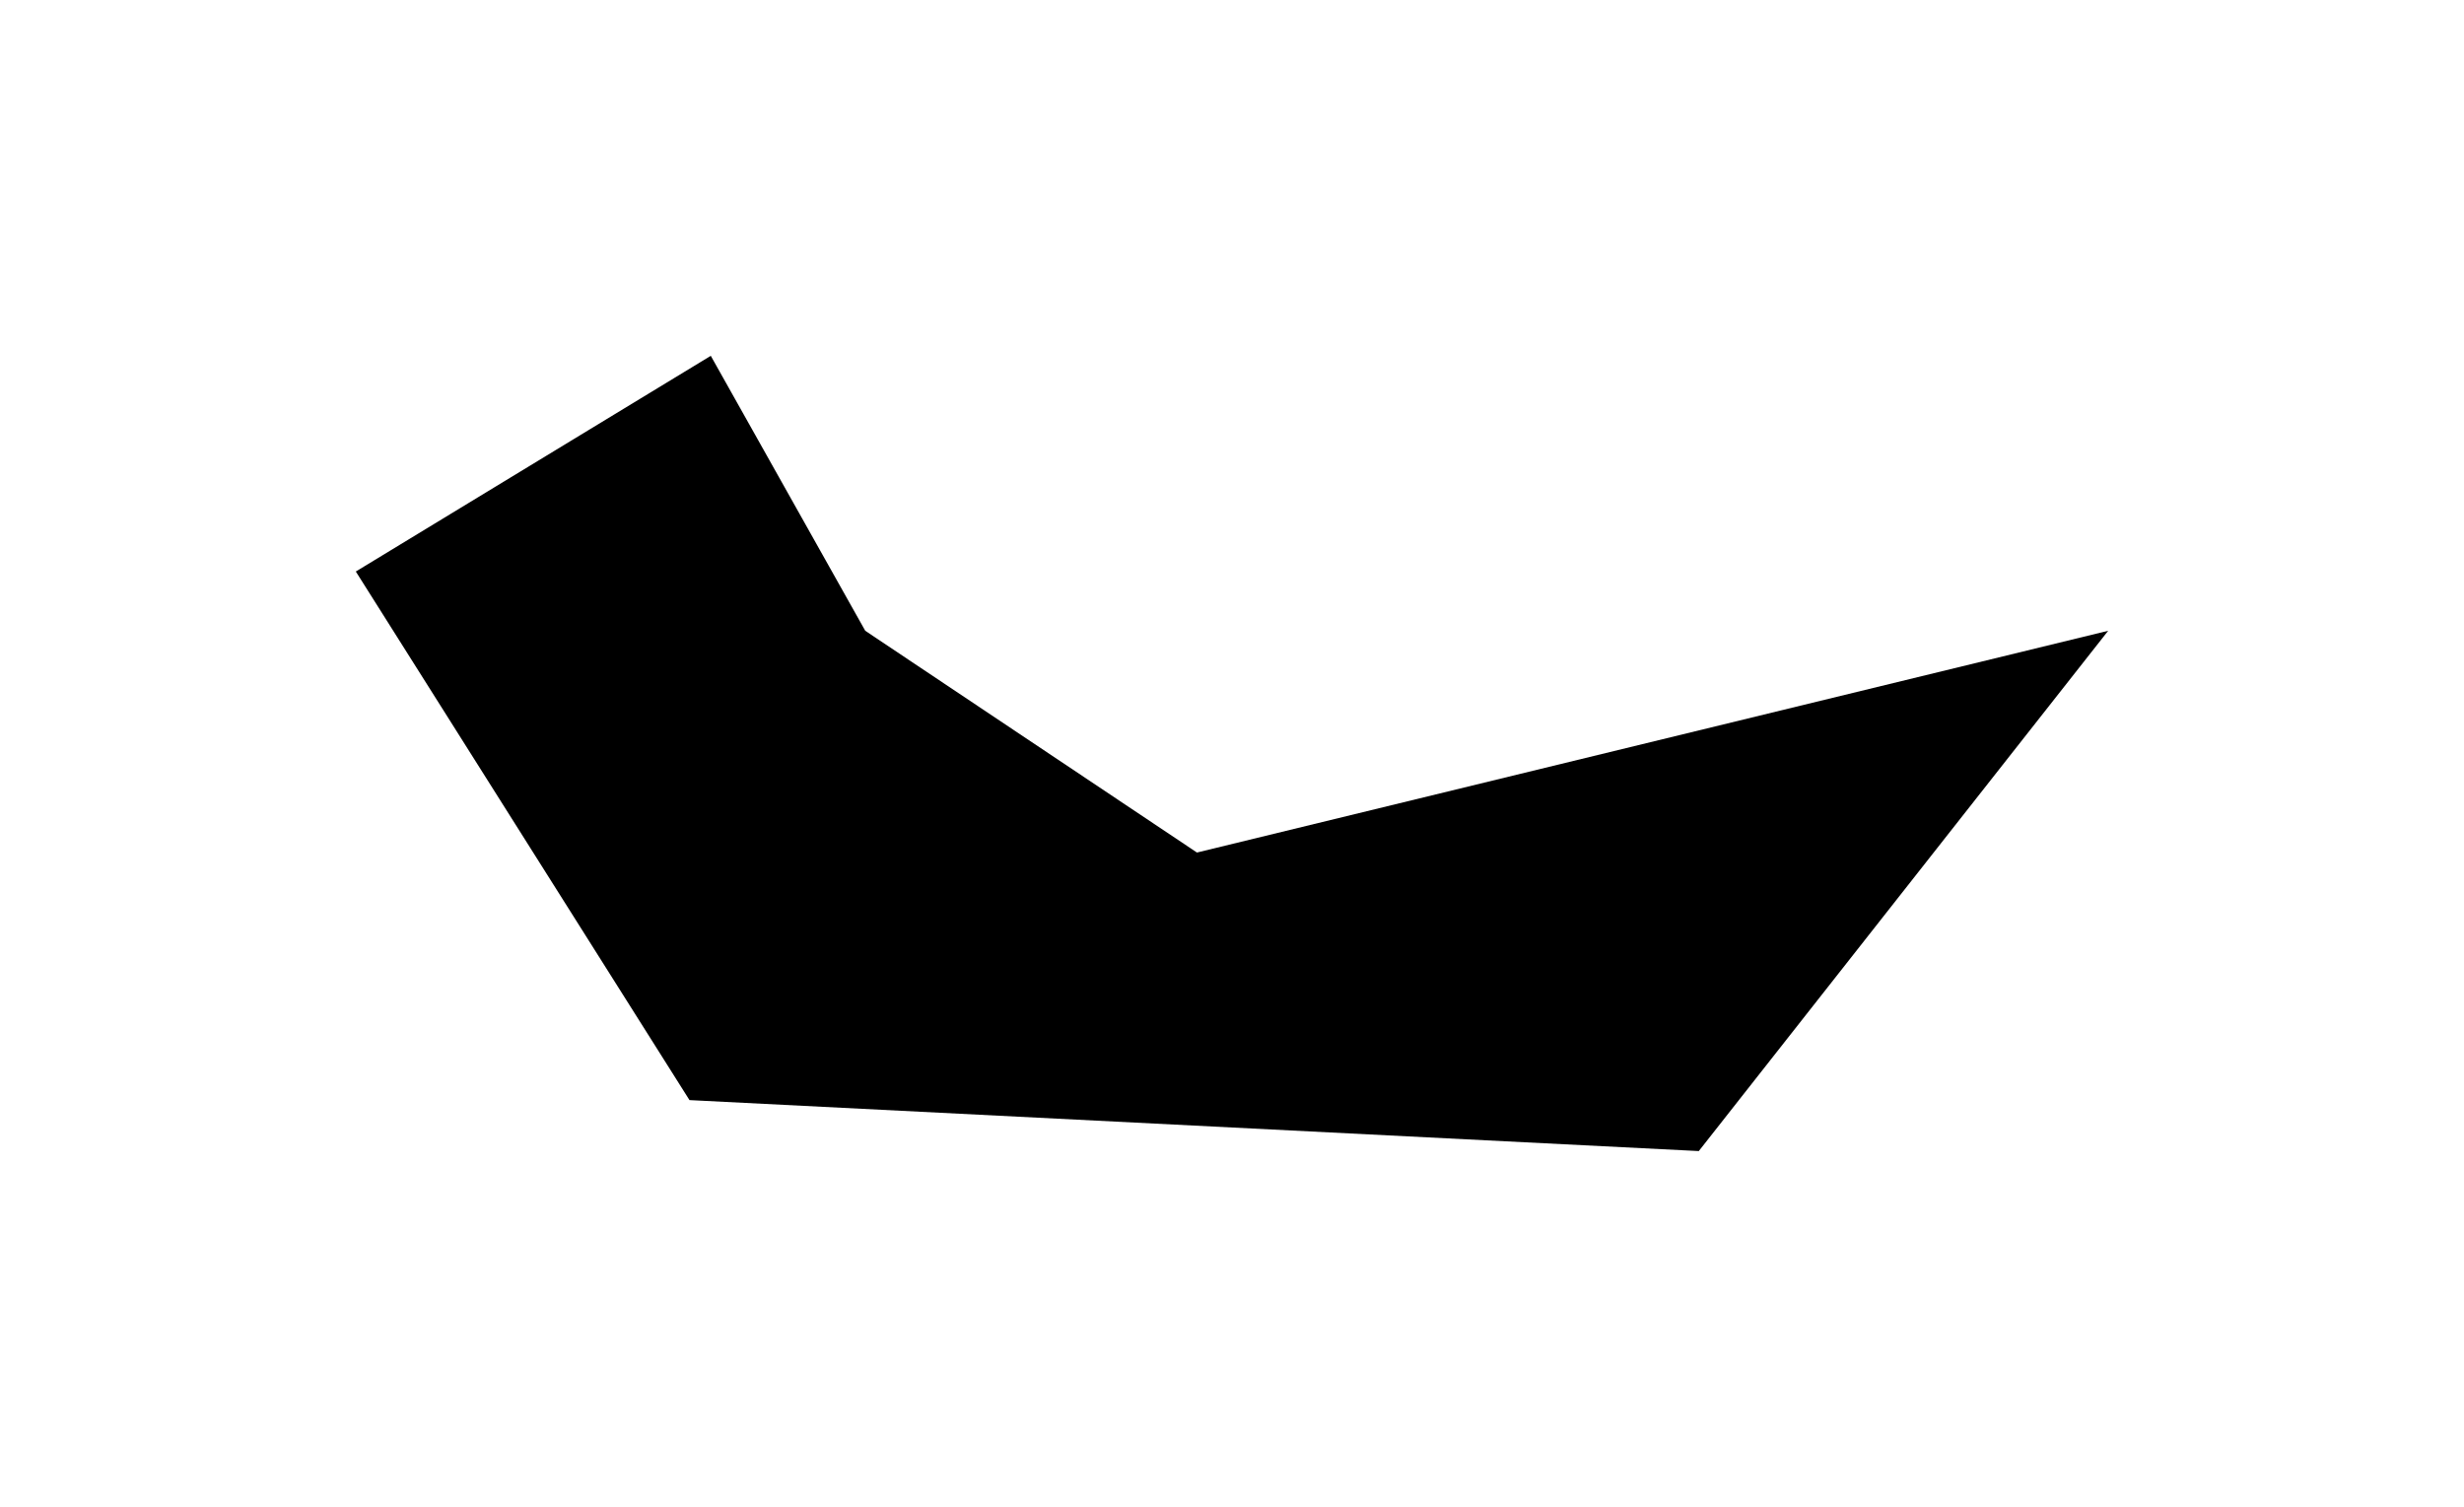 <?xml version="1.0" encoding="UTF-8"?> <svg xmlns="http://www.w3.org/2000/svg" width="1385" height="847" viewBox="0 0 1385 847" fill="none"> <g filter="url(#filter0_f_191_2)"> <path d="M399.527 200L200 321.243L387.556 618.355L954.878 647L1185 354.551L672.8 479.199L486.354 354.551L399.527 200Z" fill="black"></path> </g> <defs> <filter id="filter0_f_191_2" x="0" y="0" width="1385" height="847" filterUnits="userSpaceOnUse" color-interpolation-filters="sRGB"> <feFlood flood-opacity="0" result="BackgroundImageFix"></feFlood> <feBlend mode="normal" in="SourceGraphic" in2="BackgroundImageFix" result="shape"></feBlend> <feGaussianBlur stdDeviation="100" result="effect1_foregroundBlur_191_2"></feGaussianBlur> </filter> </defs> </svg> 
